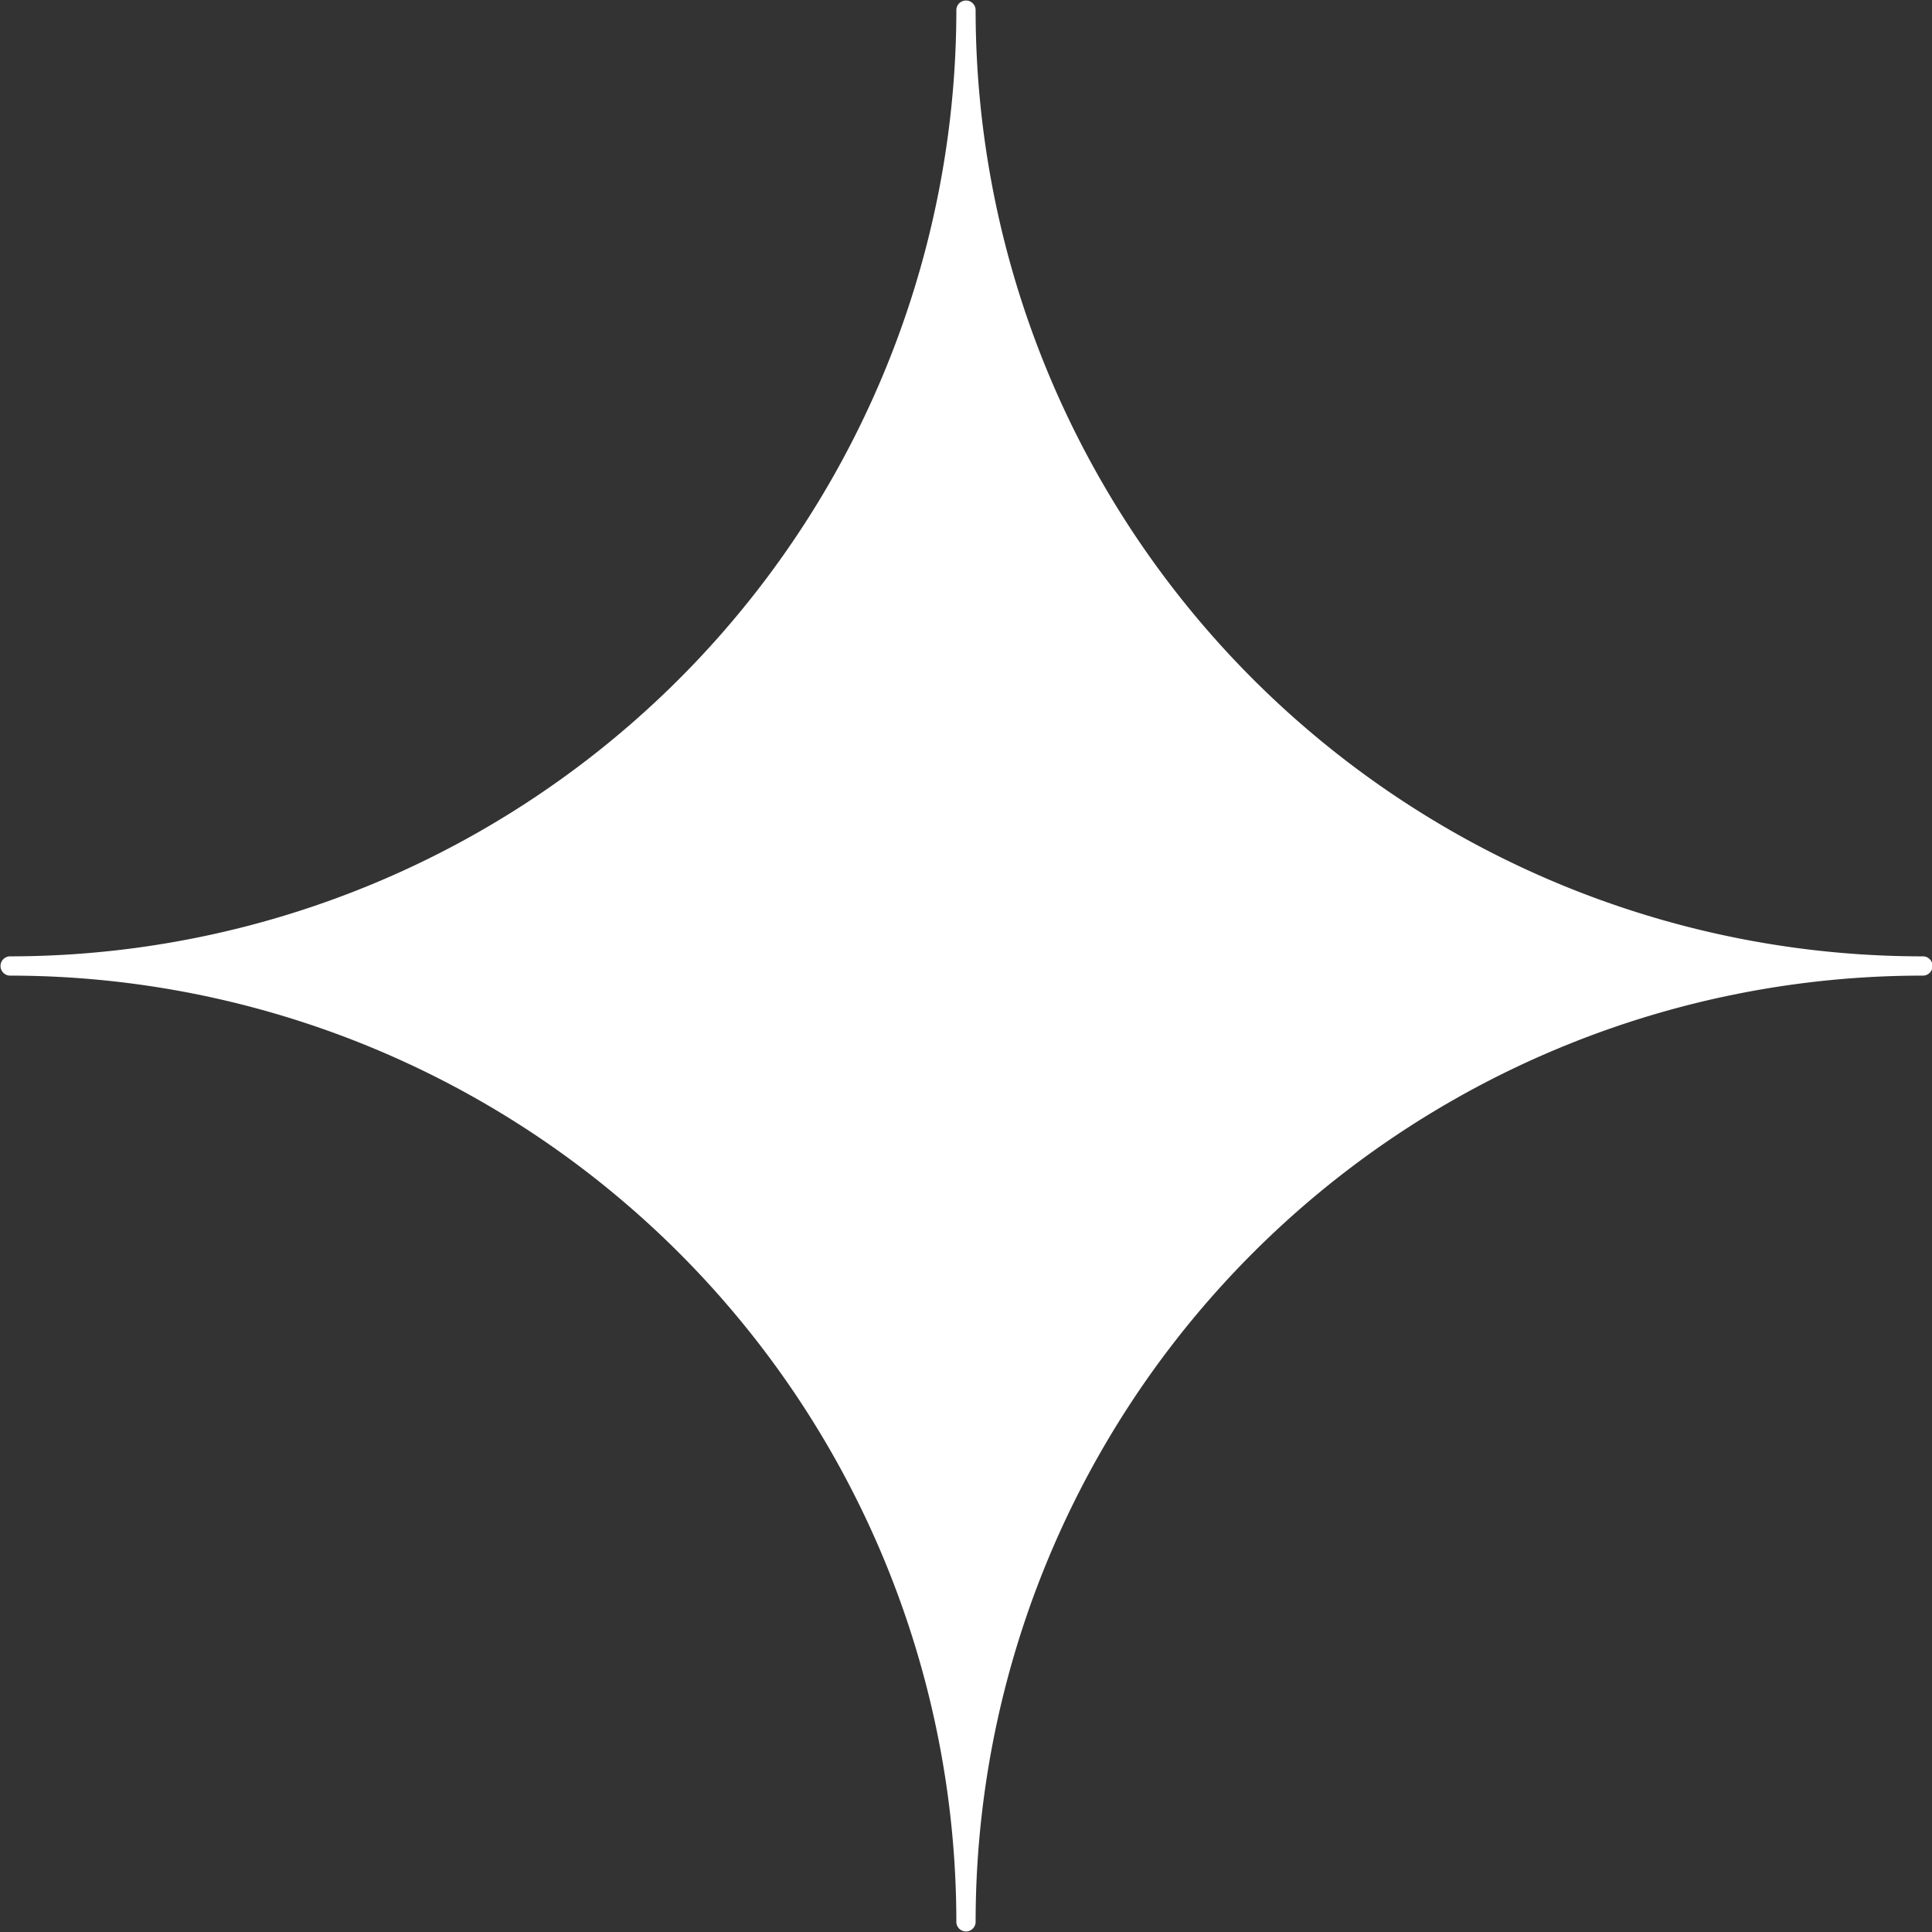 <svg id="Gruppe_91" data-name="Gruppe 91" xmlns="http://www.w3.org/2000/svg" xmlns:xlink="http://www.w3.org/1999/xlink" width="61.478" height="61.478" viewBox="0 0 61.478 61.478">
  <rect x="0" y="0" width="61.478" height="61.478" fill="#333333" stroke="none"/>
  <defs>
    <clipPath id="clip-path">
      <rect id="Rechteck_194" data-name="Rechteck 194" width="61.478" height="61.478" transform="translate(0 0)" fill="#fff"/>
    </clipPath>
  </defs>
  <g id="Gruppe_90" data-name="Gruppe 90" clip-path="url(#clip-path)">
    <path id="Pfad_169" data-name="Pfad 169" d="M61.171,30.432A30.126,30.126,0,0,1,31.045.306a.307.307,0,0,0-.613,0A30.126,30.126,0,0,1,.306,30.432a.307.307,0,0,0,0,.613A30.126,30.126,0,0,1,30.432,61.171a.307.307,0,0,0,.613,0A30.126,30.126,0,0,1,61.171,31.045a.307.307,0,1,0,0-.613" fill="#fff"/>
  </g>
</svg>
